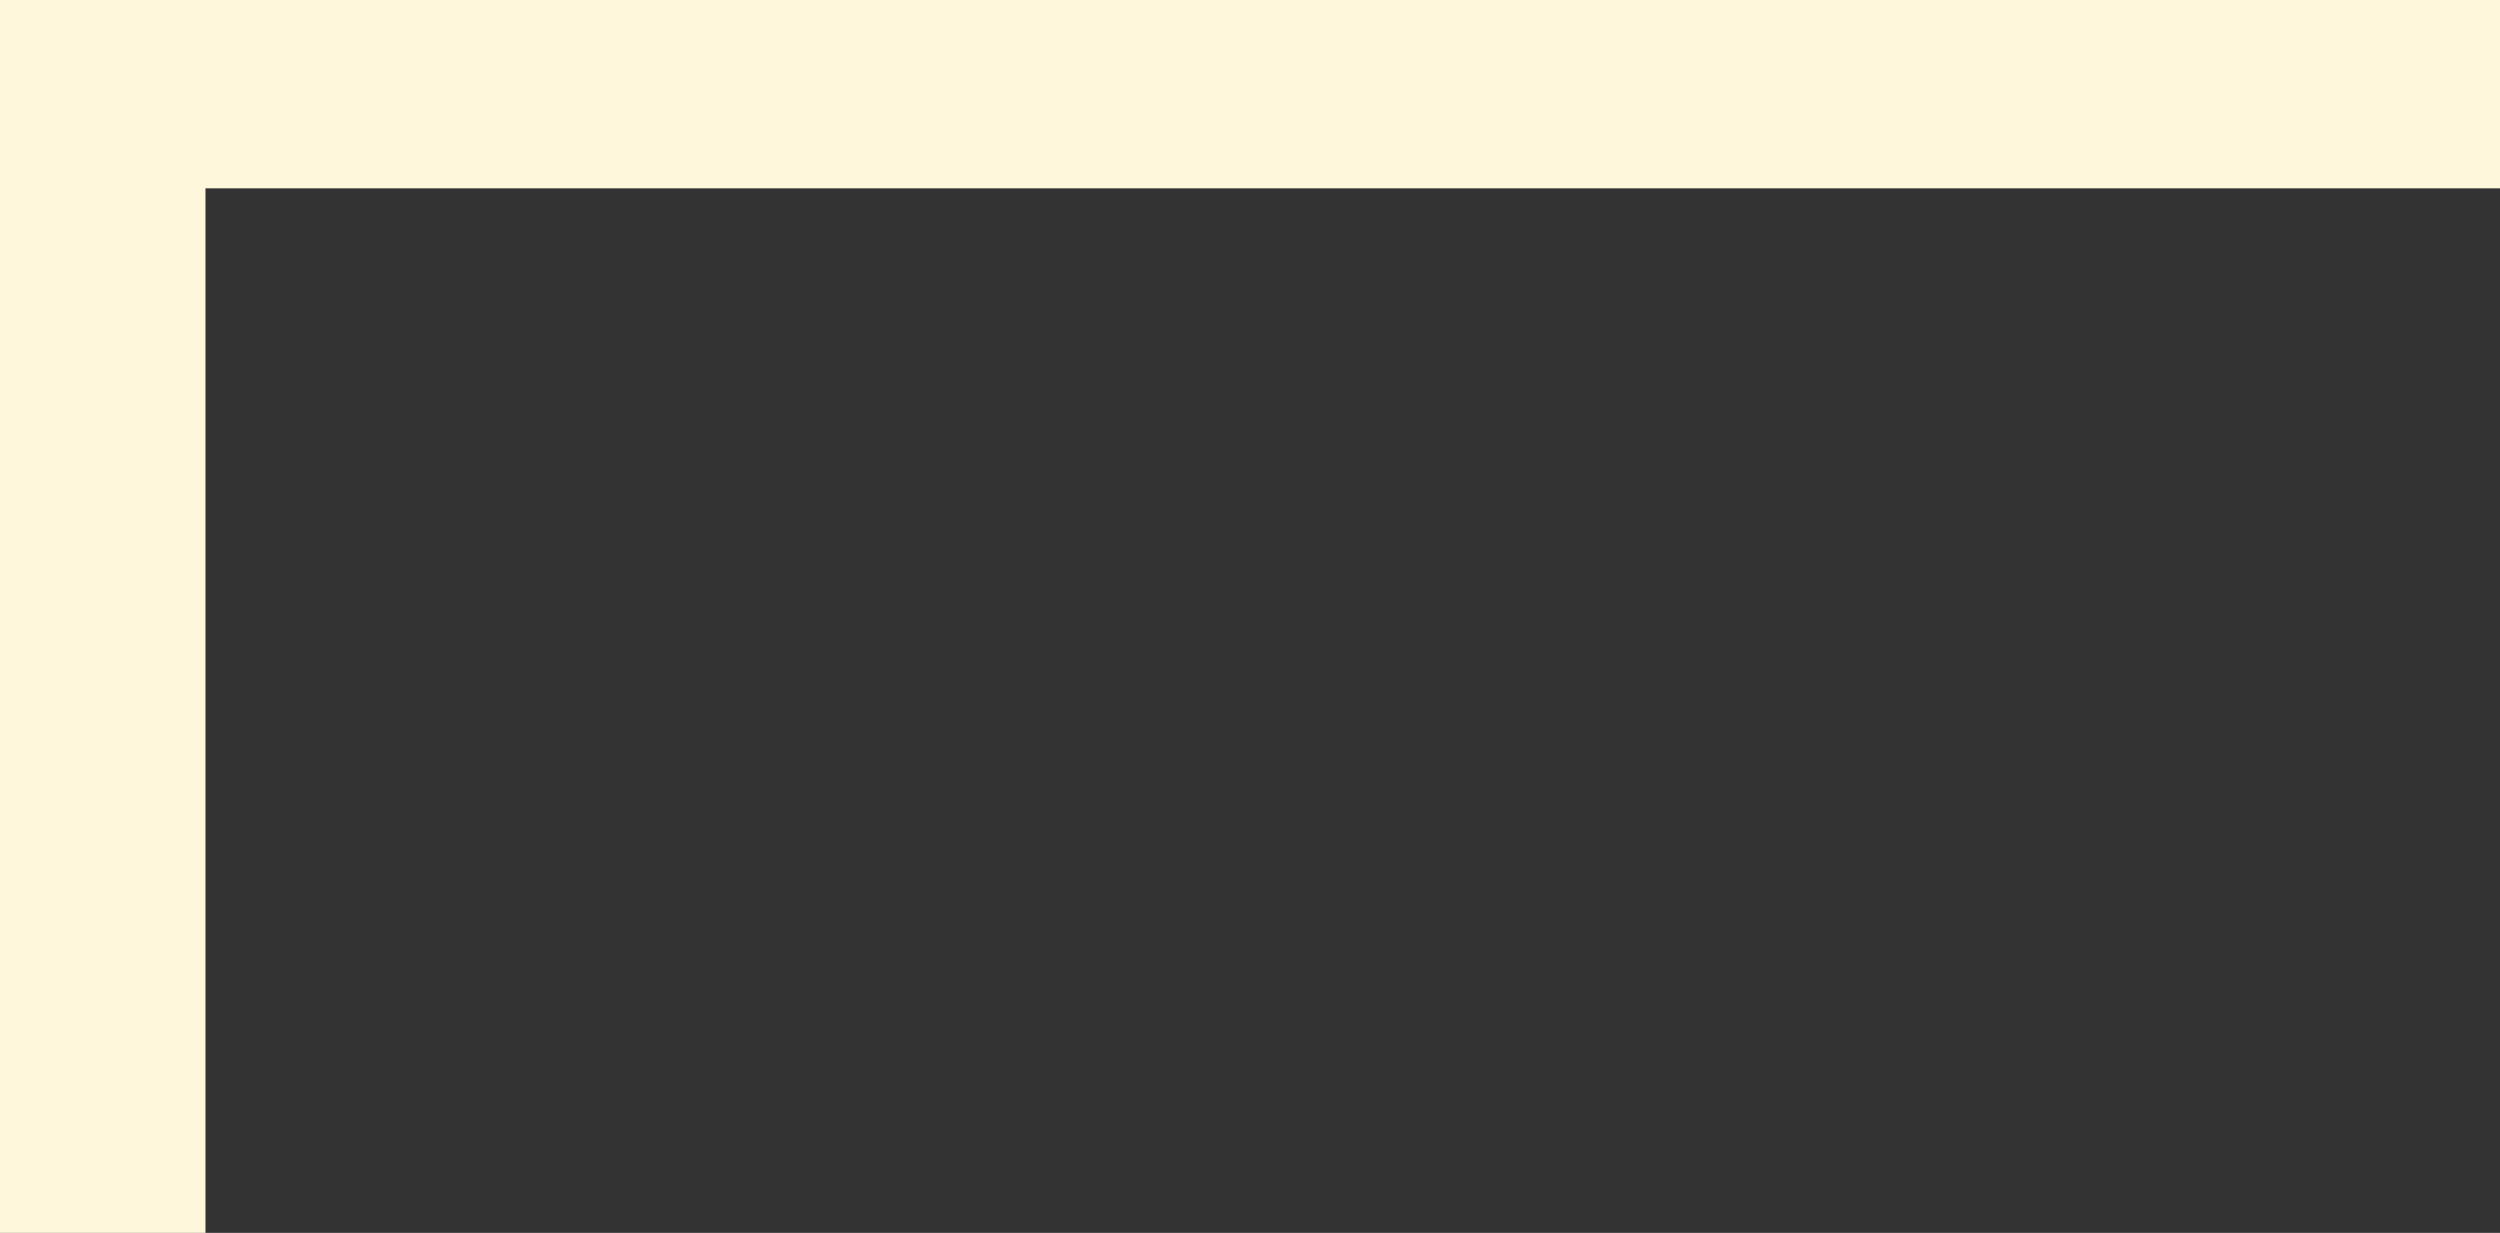 <svg width="146" height="72" viewBox="0 0 146 72" fill="none" xmlns="http://www.w3.org/2000/svg">
<rect x="0" y="0" width="146" height="72" fill="#333333" stroke="none"/>
<path fill-rule="evenodd" clip-rule="evenodd" d="M146 0H0V72H12V11H146V0Z" fill="#FFF7DC"/>
</svg>
